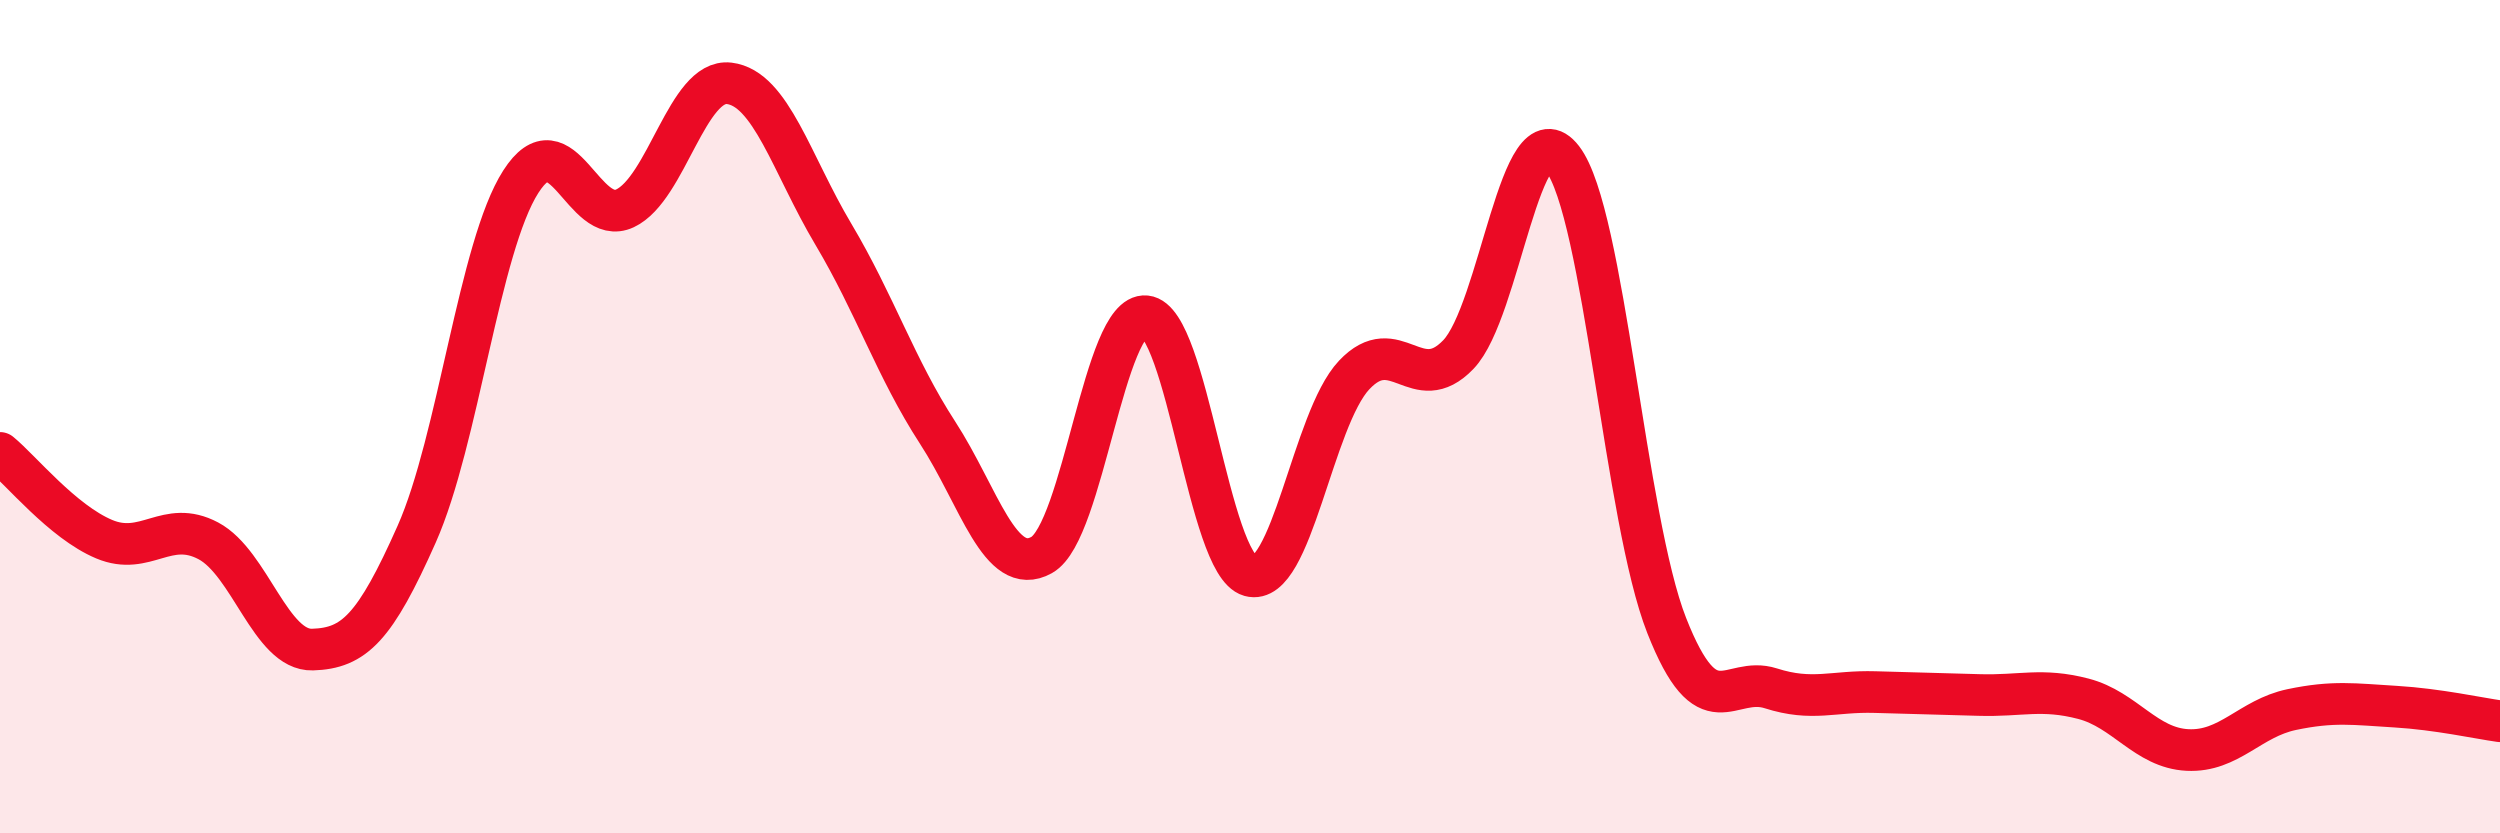 
    <svg width="60" height="20" viewBox="0 0 60 20" xmlns="http://www.w3.org/2000/svg">
      <path
        d="M 0,10.87 C 0.5,11.28 1.5,12.52 2.5,12.94 C 3.5,13.36 4,12.45 5,12.98 C 6,13.51 6.5,15.62 7.5,15.59 C 8.5,15.56 9,15.07 10,12.82 C 11,10.57 11.5,5.92 12.5,4.36 C 13.5,2.8 14,5.47 15,5 C 16,4.53 16.5,1.88 17.5,2 C 18.5,2.12 19,3.94 20,5.62 C 21,7.3 21.5,8.84 22.5,10.38 C 23.5,11.92 24,13.88 25,13.32 C 26,12.76 26.5,7.49 27.5,7.59 C 28.5,7.69 29,13.54 30,13.82 C 31,14.1 31.5,10.06 32.5,9 C 33.5,7.94 34,9.55 35,8.51 C 36,7.47 36.5,2.51 37.5,3.81 C 38.5,5.11 39,12.47 40,15.01 C 41,17.55 41.5,16.2 42.5,16.52 C 43.5,16.84 44,16.58 45,16.61 C 46,16.64 46.5,16.65 47.5,16.68 C 48.5,16.71 49,16.51 50,16.77 C 51,17.03 51.5,17.95 52.5,18 C 53.5,18.05 54,17.24 55,17.03 C 56,16.82 56.5,16.9 57.5,16.96 C 58.5,17.02 59.5,17.24 60,17.31L60 20L0 20Z"
        fill="#EB0A25"
        opacity="0.1"
        stroke-linecap="round"
        stroke-linejoin="round"
      />
      <path
        d="M 0,10.87 C 0.5,11.28 1.5,12.52 2.5,12.94 C 3.5,13.36 4,12.45 5,12.98 C 6,13.51 6.5,15.62 7.5,15.59 C 8.5,15.56 9,15.07 10,12.82 C 11,10.57 11.5,5.92 12.5,4.36 C 13.5,2.8 14,5.47 15,5 C 16,4.53 16.5,1.88 17.5,2 C 18.5,2.12 19,3.94 20,5.62 C 21,7.3 21.5,8.84 22.5,10.38 C 23.5,11.92 24,13.88 25,13.32 C 26,12.76 26.5,7.49 27.5,7.59 C 28.5,7.69 29,13.54 30,13.82 C 31,14.1 31.5,10.06 32.5,9 C 33.5,7.94 34,9.55 35,8.51 C 36,7.47 36.5,2.51 37.5,3.81 C 38.5,5.11 39,12.47 40,15.01 C 41,17.55 41.5,16.2 42.5,16.52 C 43.5,16.84 44,16.58 45,16.61 C 46,16.64 46.5,16.65 47.5,16.68 C 48.5,16.71 49,16.51 50,16.77 C 51,17.03 51.5,17.95 52.5,18 C 53.5,18.05 54,17.24 55,17.03 C 56,16.82 56.5,16.9 57.5,16.96 C 58.5,17.02 59.5,17.24 60,17.31"
        stroke="#EB0A25"
        stroke-width="1"
        fill="none"
        stroke-linecap="round"
        stroke-linejoin="round"
      />
    </svg>
  